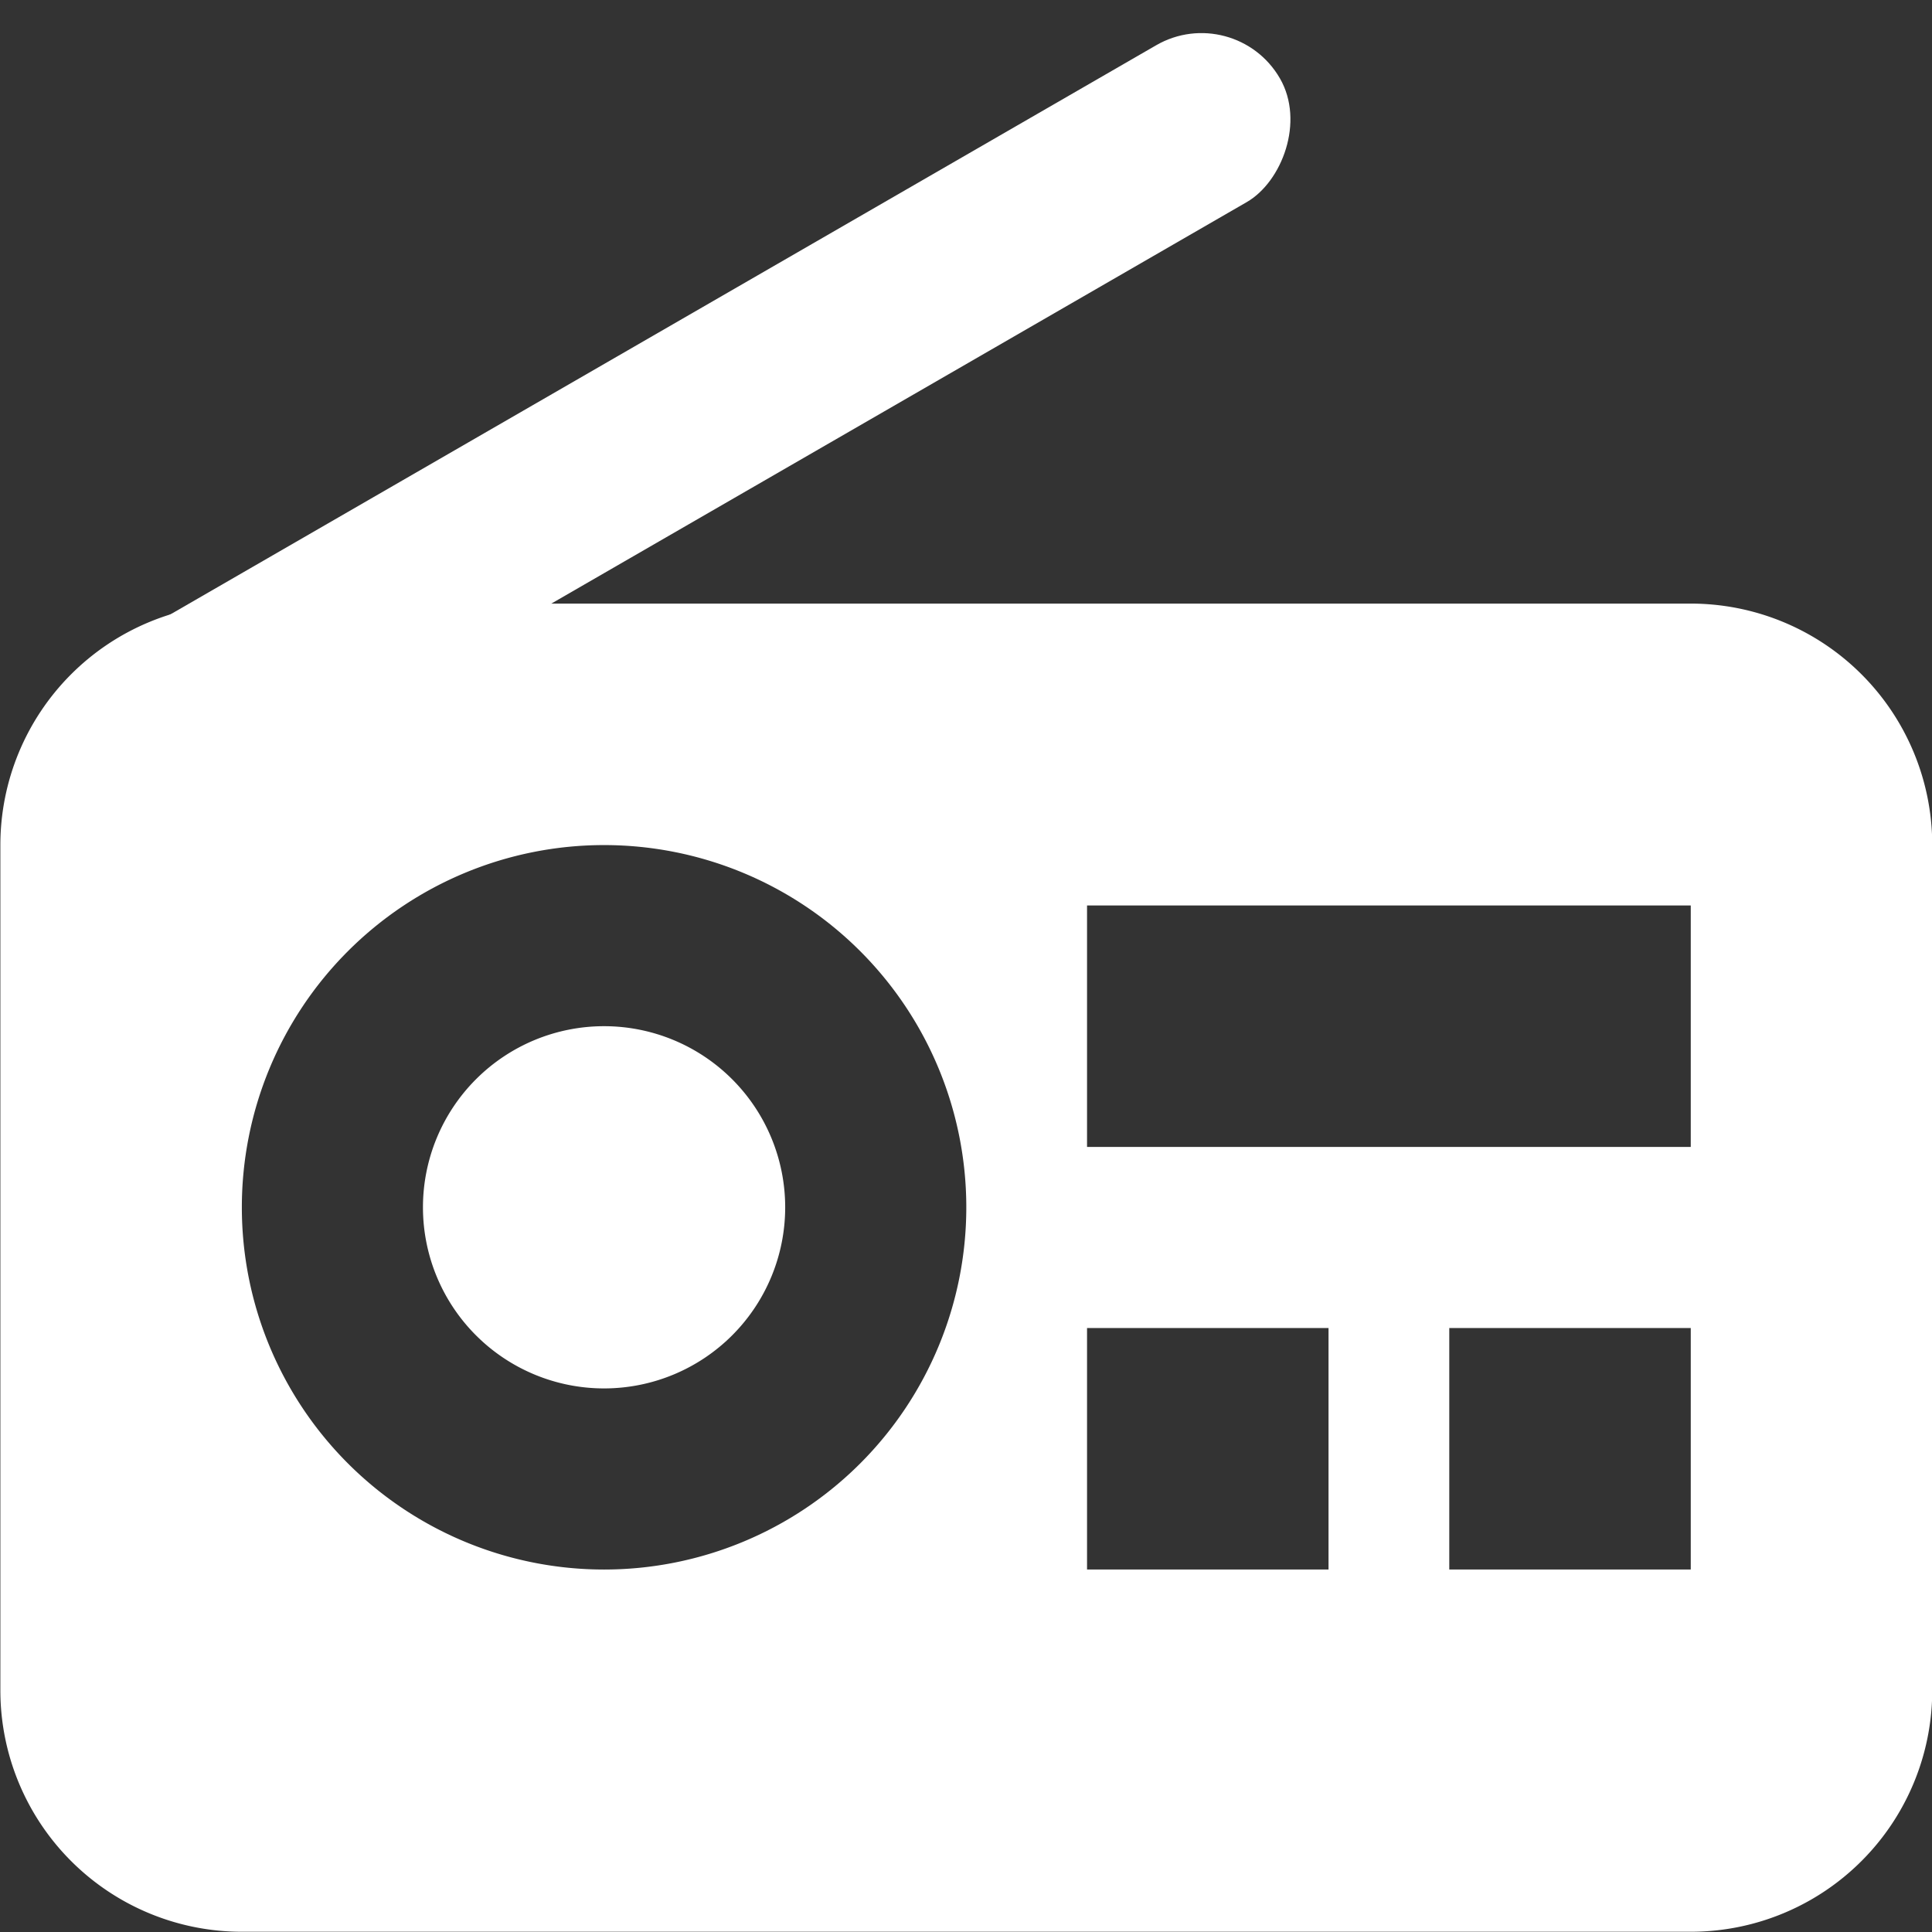 <svg xmlns="http://www.w3.org/2000/svg" width="16.001" height="16.003" viewBox="0 0 16.001 16.003">
    <rect x="0" y="0" width="16.001" height="16.003" fill="#333333" stroke="none"/>
    <g transform="translate(-29 -355)">
        <path data-name="사각형 66" transform="translate(29 355)" style="fill:none" d="M0 0h16v16H0z"/>
        <path data-name="제외 9" d="M200 12153h-12a2 2 0 0 1-2-2v-7a2 2 0 0 1 2-2h12a2 2 0 0 1 2 2v7a2 2 0 0 1-2 2zm-2-5v2h2v-2zm-3 0v2h2v-2h-2zm-4-4a3 3 0 1 0 3 3 3 3 0 0 0-3-3zm4 .5v2h5v-2h-5zm-4 4a1.5 1.5 0 1 1 1.5-1.5 1.5 1.5 0 0 1-1.5 1.5z" transform="translate(-156.997 -11782.001)" style="fill:#fff"/>
        <rect data-name="사각형 22832" width="1.5" height="11" rx=".75" transform="rotate(60 -287.826 211.47)" style="fill:#fff"/>
    </g>
</svg>
